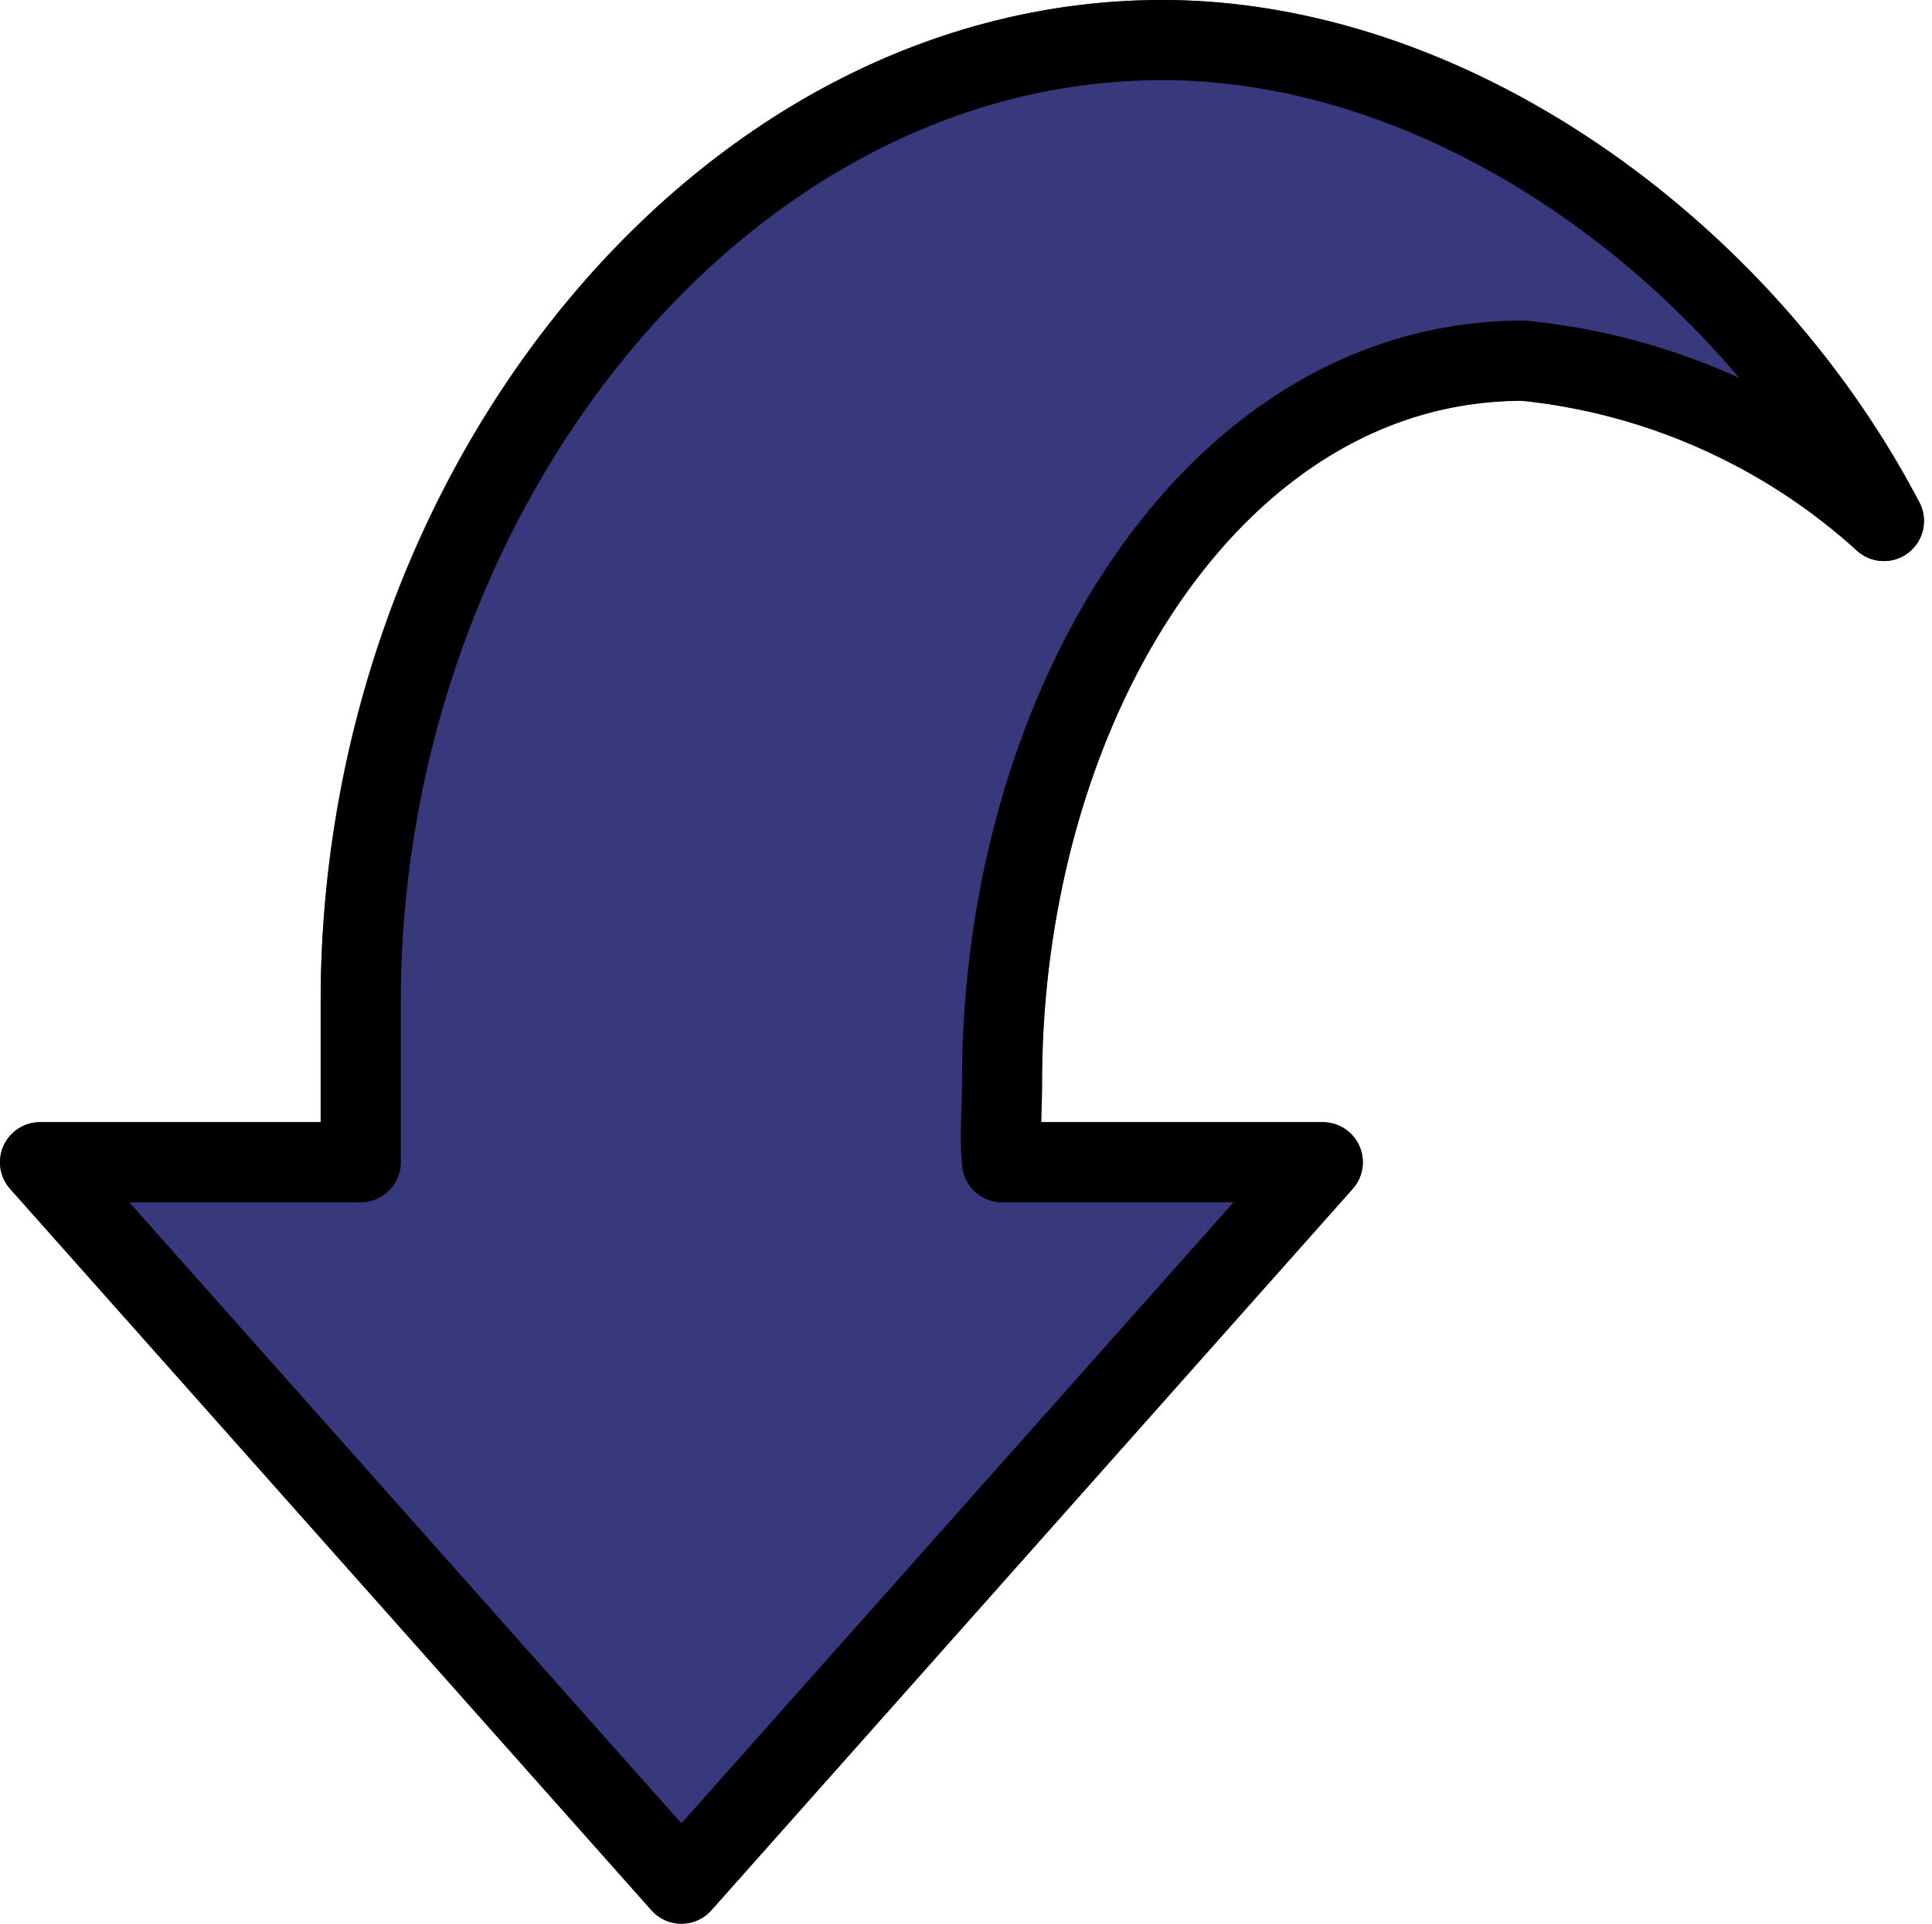 <?xml version="1.0" encoding="UTF-8" standalone="no"?><svg xmlns="http://www.w3.org/2000/svg" xmlns:xlink="http://www.w3.org/1999/xlink" fill="#000000" height="24" preserveAspectRatio="xMidYMid meet" version="1" viewBox="-0.0 0.0 24.1 24.0" width="24.1" zoomAndPan="magnify"><g id="change1_1"><path d="M23.943,6.269C22.014,2.578,18.13,0,14.5,0,8.809,0,4,5.724,4,12.5V14H.5a.5.5,0,0,0-.374.832l8,9a.5.5,0,0,0,.748,0l8-9A.5.5,0,0,0,16.5,14H12.988c0-.048,0-.1,0-.146,0-.117.007-.235.007-.354C13,9.322,15.244,5,19,5a7.408,7.408,0,0,1,4.172,1.877.5.5,0,0,0,.771-.609Z" fill="#38397d"/></g><path d="M4.5,12.5v2H.5l8,9,8-9h-4c-.032-.329,0-.661,0-1,0-4.694,2.634-9,6.5-9a7.806,7.806,0,0,1,4.5,2c-1.749-3.345-5.359-6-9-6C8.977.5,4.5,6.149,4.5,12.5Z" fill="none" stroke="#000000" stroke-linecap="round" stroke-linejoin="round"/></svg>